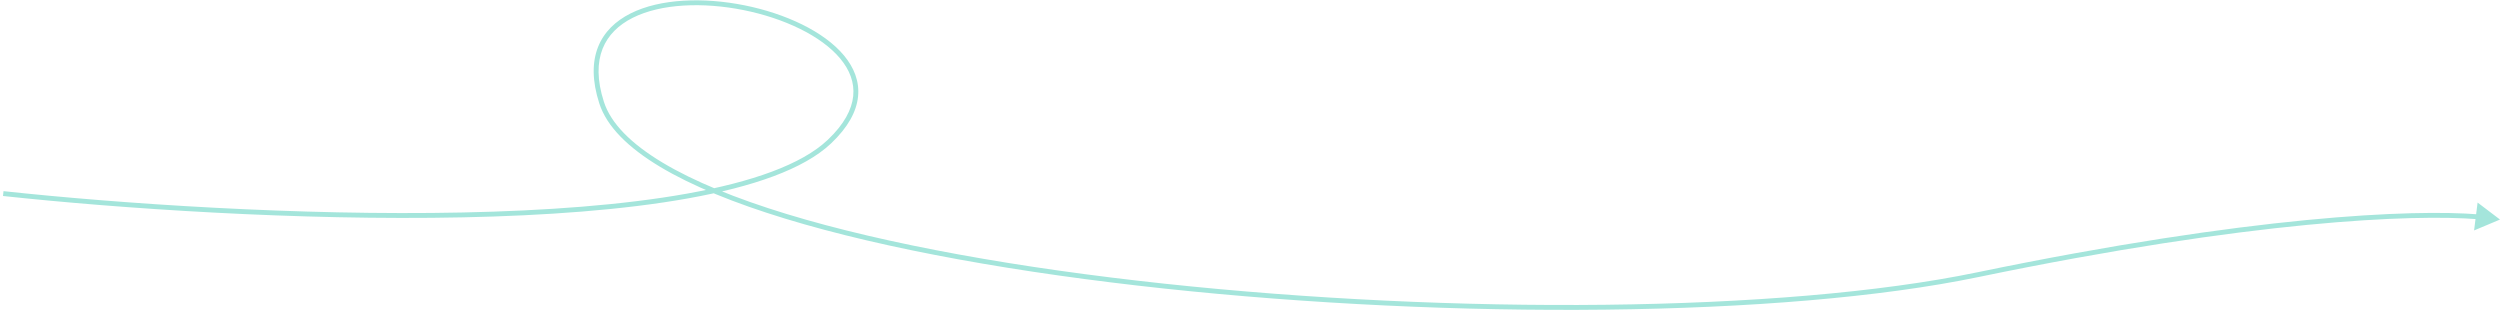 <?xml version="1.0" encoding="UTF-8"?> <svg xmlns="http://www.w3.org/2000/svg" width="770" height="96" viewBox="0 0 770 96" fill="none"> <path d="M255.462 43.621L254.946 43.076L255.462 43.621ZM609.09 84.621L608.938 83.886L609.09 84.621ZM770 67.621L763.103 62.384L762.016 70.975L770 67.621ZM0.92 60.366C36.491 64.202 91.908 68.005 142.56 66.946C167.885 66.416 192.042 64.671 211.941 61.1C231.795 57.536 247.571 52.13 255.978 44.165L254.946 43.076C246.888 50.711 231.511 56.063 211.676 59.623C191.886 63.175 167.816 64.917 142.529 65.446C91.958 66.503 36.608 62.706 1.08 58.875L0.92 60.366ZM255.978 44.165C261.206 39.212 263.815 34.354 264.283 29.727C264.752 25.09 263.055 20.818 259.942 17.078C253.747 9.639 241.828 4.15 229.298 1.635C216.764 -0.881 203.387 -0.468 194.214 4.138C189.609 6.451 186.032 9.839 184.2 14.47C182.371 19.097 182.325 24.861 184.584 31.851L186.012 31.39C183.827 24.631 183.928 19.239 185.595 15.021C187.261 10.808 190.532 7.666 194.888 5.478C203.636 1.085 216.629 0.622 229.003 3.106C241.382 5.591 252.91 10.978 258.789 18.038C261.712 21.549 263.209 25.433 262.79 29.576C262.37 33.731 260.01 38.279 254.946 43.076L255.978 44.165ZM184.584 31.851C186.89 38.987 193.485 45.483 203.275 51.358C213.088 57.245 226.227 62.579 241.824 67.338C273.023 76.858 314.18 84.114 358.524 88.867C447.2 98.37 548.792 97.878 609.242 85.355L608.938 83.886C548.706 96.364 447.289 96.871 358.684 87.375C314.387 82.628 273.334 75.384 242.262 65.903C226.724 61.162 213.713 55.871 204.047 50.071C194.36 44.259 188.149 38.005 186.012 31.39L184.584 31.851ZM609.242 85.355C693.844 67.829 743.364 65.937 763.247 67.522L763.366 66.026C743.281 64.426 693.603 66.348 608.938 83.886L609.242 85.355Z" fill="#A4E5DB"></path> </svg> 